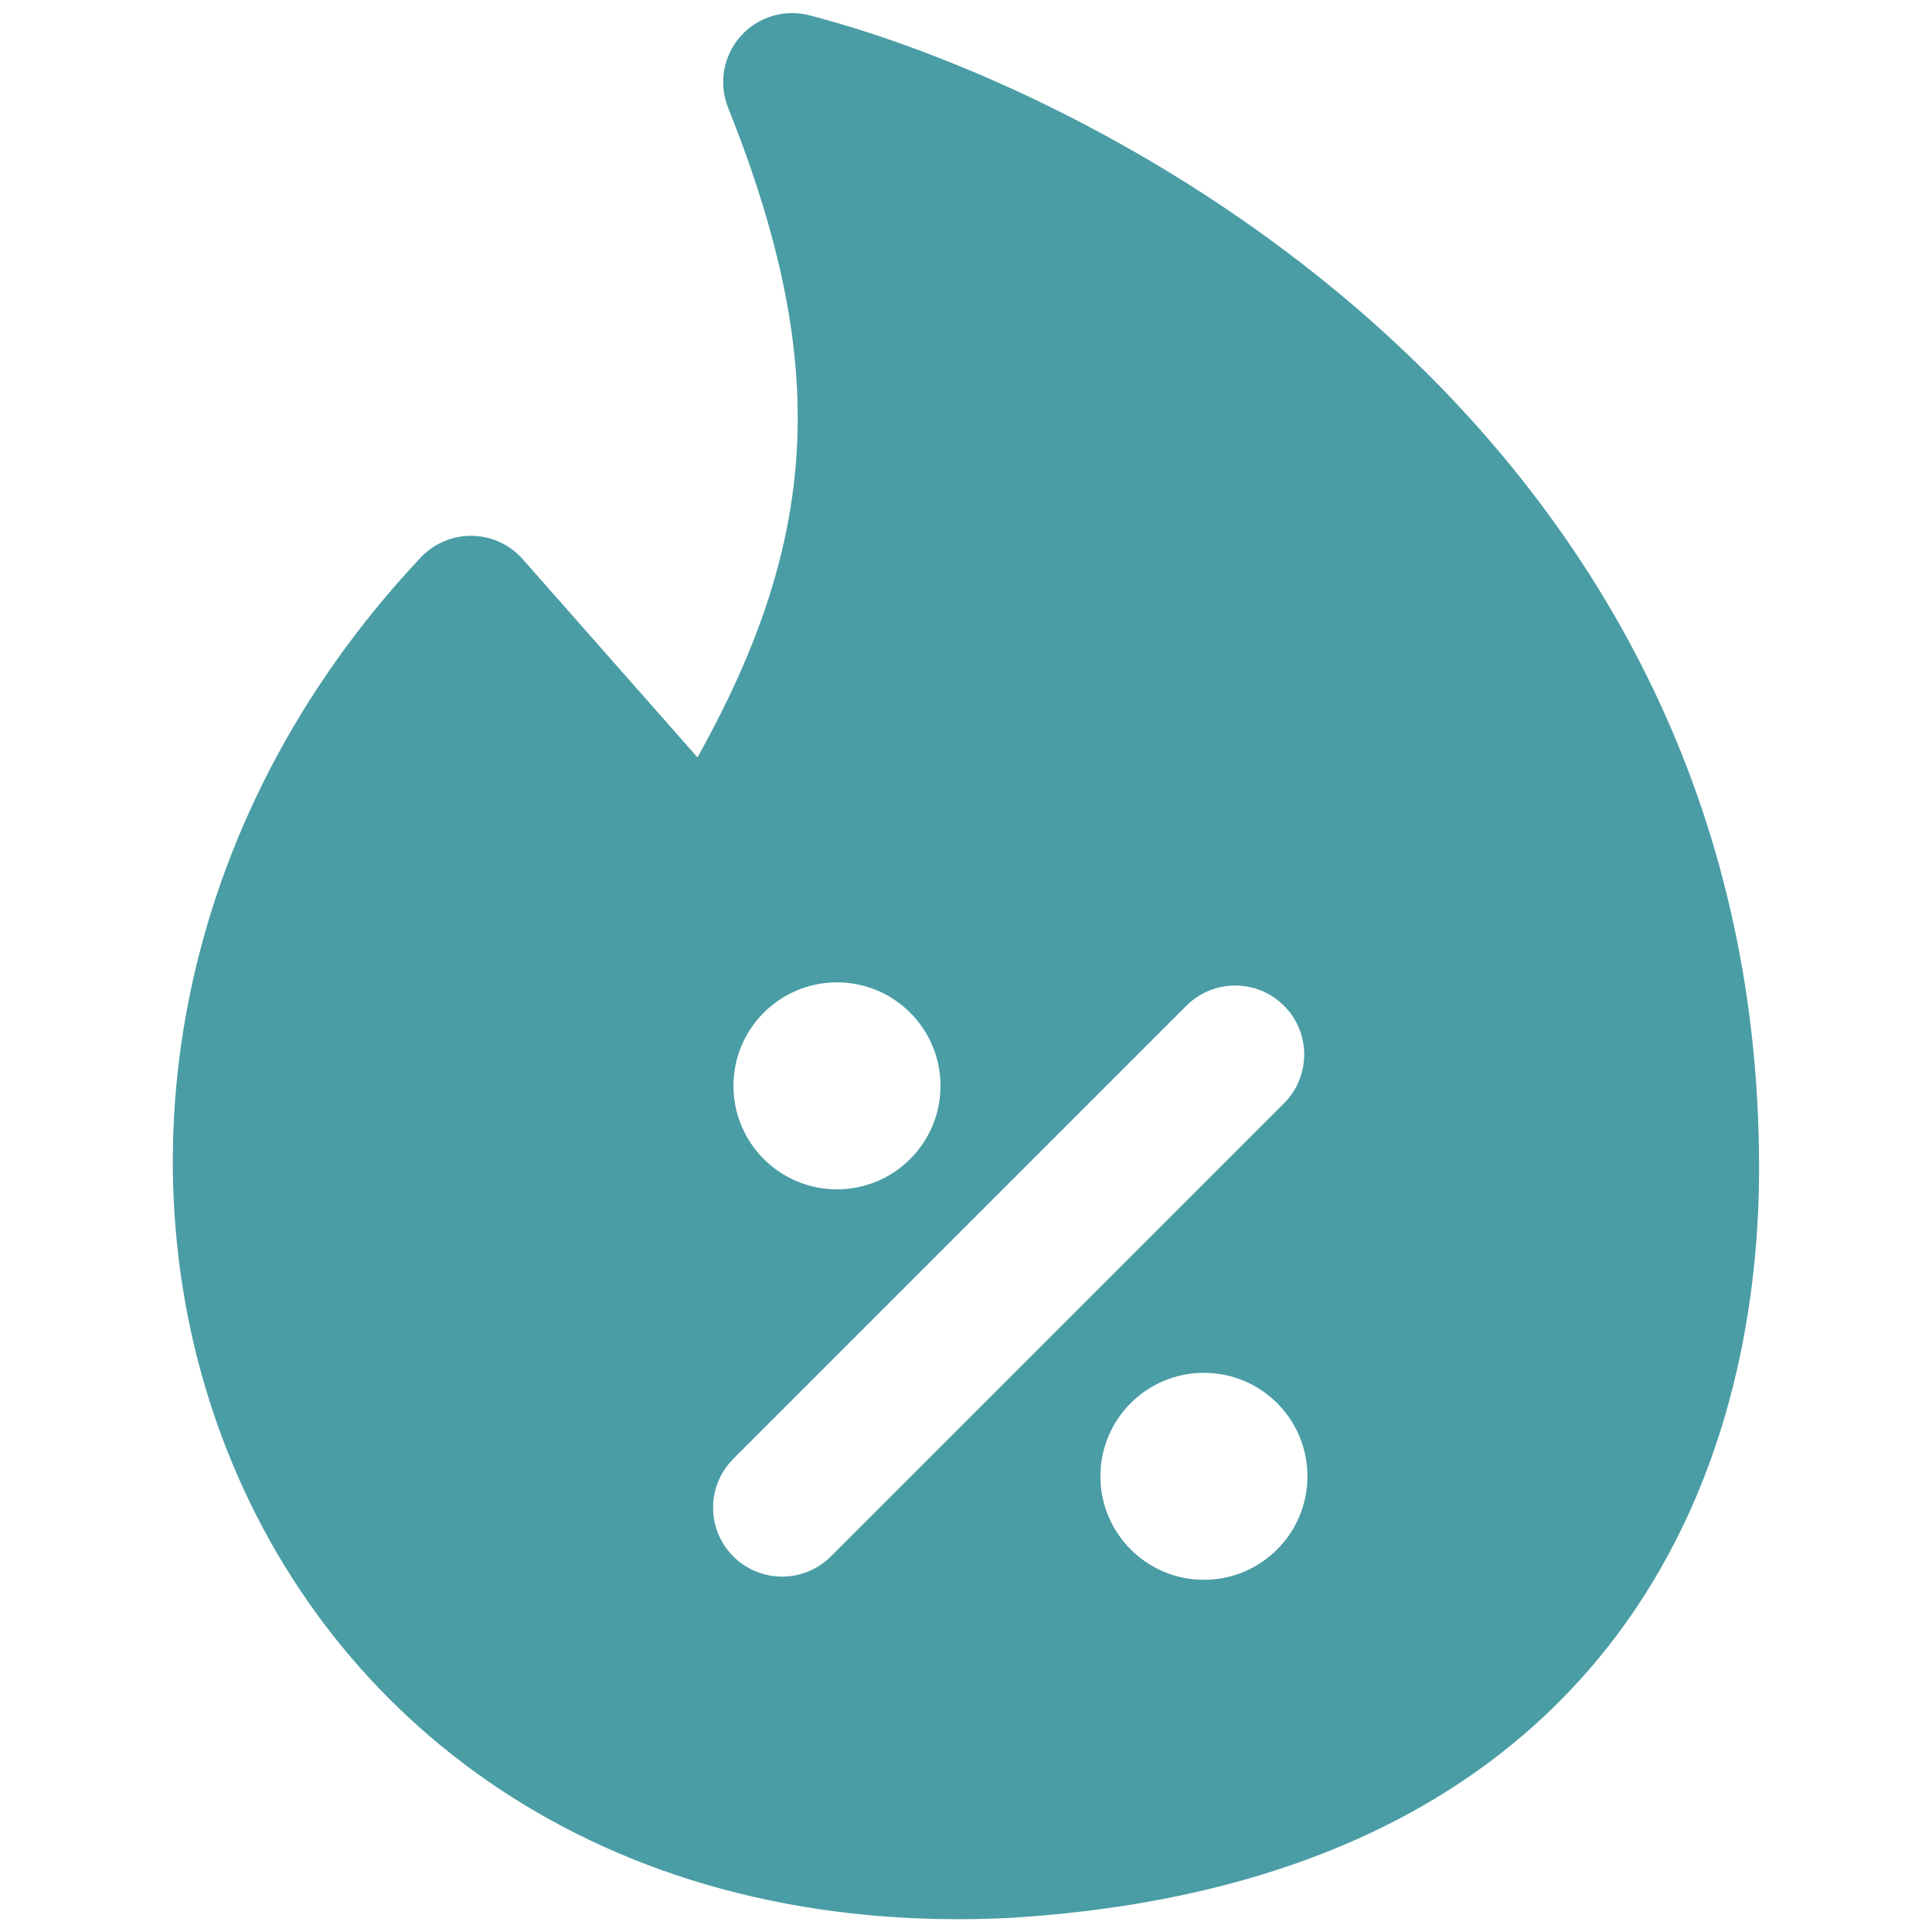 <?xml version="1.0" encoding="UTF-8"?> <svg xmlns="http://www.w3.org/2000/svg" width="30" height="30" viewBox="0 0 30 30" fill="none"><g clip-path="url(#clip0_9_2235)"><path fill-rule="evenodd" clip-rule="evenodd" d="M11.497 0.566C11.764 0.263 12.18 0.136 12.571 0.238C14.947 0.857 18.6 2.465 21.677 5.333C24.777 8.222 27.315 12.416 27.315 18.136C27.315 20.399 26.807 23.17 25.049 25.466C23.261 27.801 20.297 29.496 15.698 29.78L15.686 29.781C9.557 30.088 5.253 26.904 3.524 22.517C1.81 18.17 2.671 12.761 6.533 8.657C6.74 8.438 7.03 8.315 7.331 8.32C7.632 8.325 7.918 8.457 8.117 8.683L10.83 11.76C11.822 9.99 12.305 8.446 12.377 6.903C12.451 5.332 12.106 3.672 11.306 1.672C11.156 1.297 11.23 0.869 11.497 0.566ZM11.389 16.861C11.389 15.974 12.109 15.254 12.997 15.254C13.884 15.254 14.604 15.974 14.604 16.861C14.604 17.749 13.884 18.468 12.997 18.468C12.109 18.468 11.389 17.749 11.389 16.861ZM19.938 17.132C20.356 16.714 20.356 16.035 19.938 15.617C19.519 15.199 18.841 15.199 18.422 15.617L11.387 22.653C10.968 23.071 10.968 23.75 11.387 24.168C11.805 24.586 12.484 24.586 12.902 24.168L19.938 17.132ZM17.087 22.924C17.087 22.036 17.807 21.317 18.694 21.317C19.582 21.317 20.302 22.036 20.302 22.924C20.302 23.811 19.582 24.531 18.694 24.531C17.807 24.531 17.087 23.811 17.087 22.924Z" fill="#4A9DA5"></path></g><defs><clipPath id="clip0_9_2235"><rect width="30" height="30" fill="white"></rect></clipPath></defs></svg> 